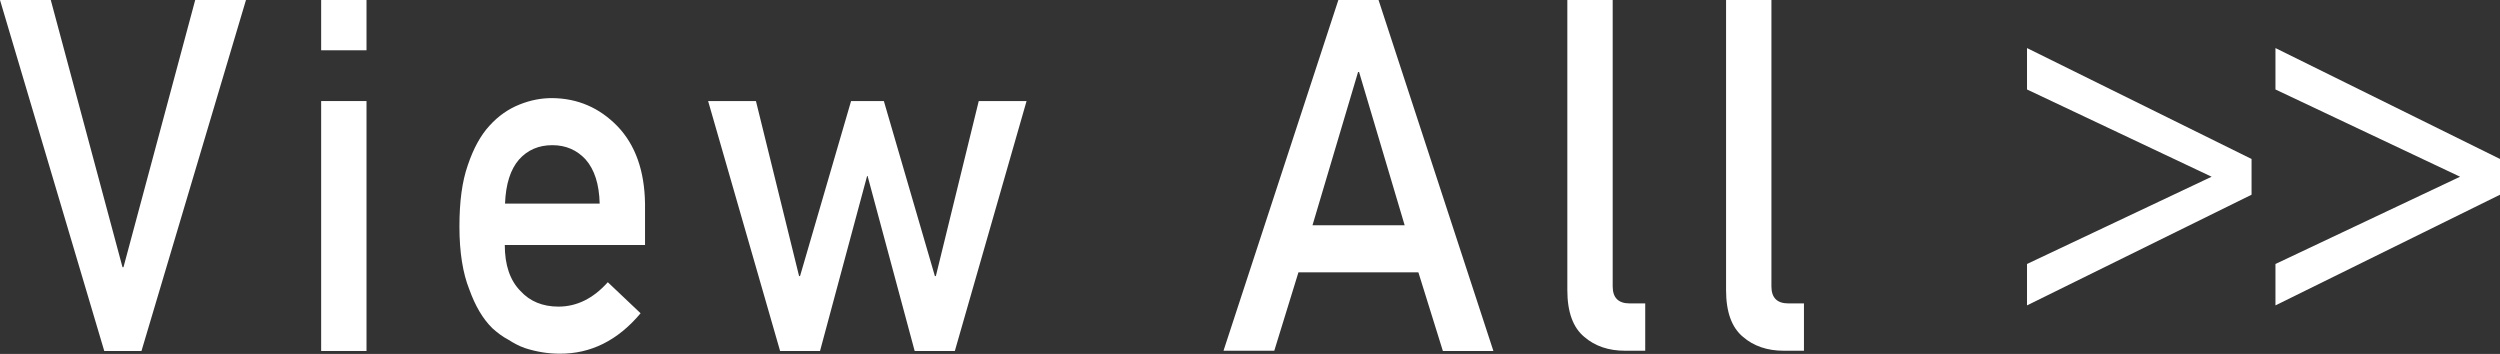 <?xml version="1.0" encoding="UTF-8"?><svg id="_レイヤー_1" xmlns="http://www.w3.org/2000/svg" viewBox="0 0 101.43 14.36"><rect x="0" y="0" width="101.43" height="14.36" fill="#333333" stroke="none"/><defs><style>.cls-1{fill:#fff;}</style></defs><path class="cls-1" d="m0,0h2.06l2.91,10.84h.04L7.92,0h2.06l-4.24,14.24h-1.51L0,0Z"/><path class="cls-1" d="m13.03,0h1.84v2.04h-1.84V0Zm0,4.1h1.84v10.14h-1.84V4.1Z"/><path class="cls-1" d="m20.48,9.94c0,.81.21,1.43.63,1.86.39.43.91.64,1.55.64.74,0,1.41-.33,2-.99l1.33,1.26c-.93,1.11-2.03,1.65-3.29,1.64-.48,0-.95-.08-1.41-.23-.23-.08-.45-.2-.67-.34-.23-.12-.44-.28-.64-.46-.39-.38-.7-.91-.94-1.58-.26-.65-.4-1.5-.4-2.54s.11-1.84.34-2.5c.23-.68.52-1.21.88-1.6.36-.4.77-.68,1.22-.86.45-.18.88-.26,1.32-.26,1.04.01,1.92.39,2.65,1.14.73.76,1.1,1.81,1.12,3.14v1.68h-5.69Zm3.85-1.68c-.02-.79-.21-1.38-.57-1.79-.35-.38-.8-.58-1.35-.58s-1,.19-1.35.58c-.35.4-.54,1-.57,1.79h3.85Z"/><path class="cls-1" d="m35.22,7.14h-.04l-1.91,7.1h-1.62l-2.92-10.14h1.94l1.75,7.1h.04l2.07-7.1h1.33l2.07,7.1h.04l1.74-7.1h1.94l-2.91,10.14h-1.63l-1.91-7.1Z"/><path class="cls-1" d="m57.54,11.05h-4.86l-.98,3.18h-2.06L54.3,0h1.63l4.66,14.24h-2.05l-.99-3.18Zm-.55-1.91l-1.85-6.22h-.04l-1.85,6.22h3.74Z"/><path class="cls-1" d="m63.59,0h1.84v11.62c0,.46.23.69.69.69h.63v1.92h-.82c-.67,0-1.22-.19-1.65-.56-.46-.38-.69-1.01-.69-1.9V0Z"/><path class="cls-1" d="m70.03,0h1.84v11.62c0,.46.23.69.69.69h.63v1.92h-.82c-.67,0-1.22-.19-1.65-.56-.46-.38-.69-1.01-.69-1.9V0Z"/><path class="cls-1" d="m82.24,10.71l7.49-3.54-7.49-3.54v-1.68l9.11,4.5v1.45l-9.11,4.49v-1.68Z"/><path class="cls-1" d="m92.32,10.71l7.49-3.54-7.49-3.54v-1.68l9.11,4.5v1.45l-9.11,4.49v-1.68Z"/></svg>